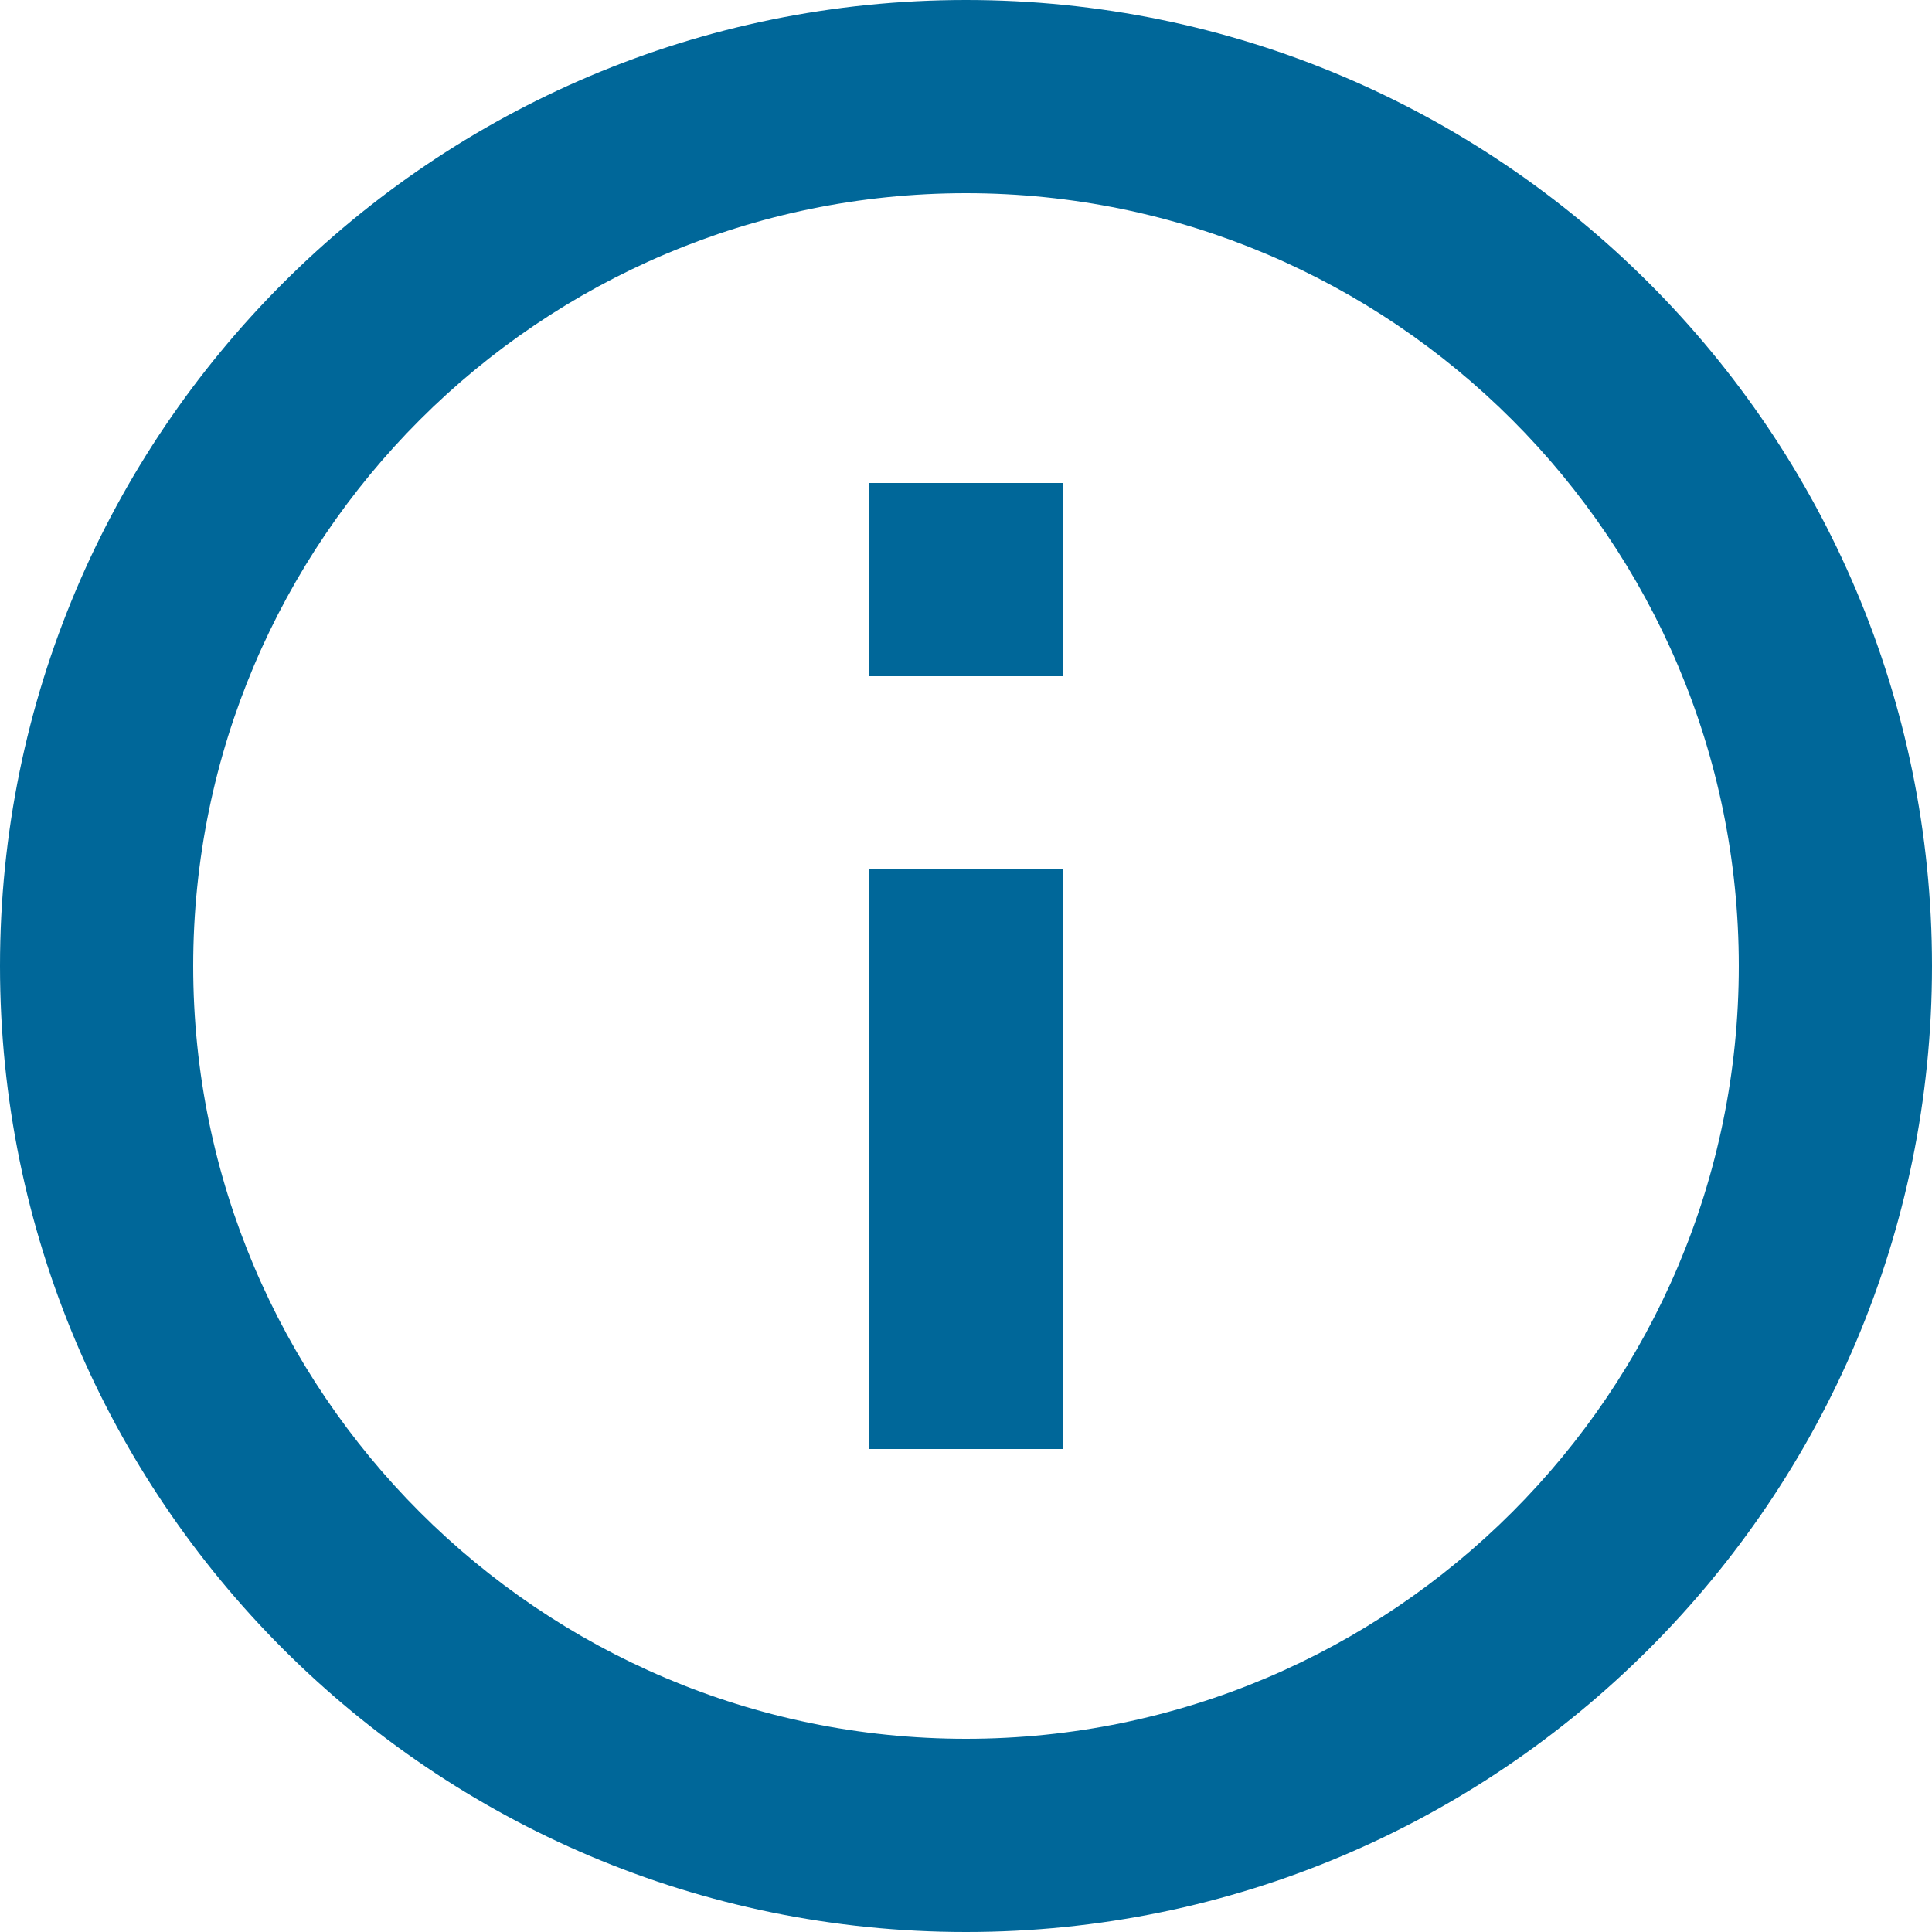 <svg width="30" height="30" viewBox="0 0 30 30" fill="none" xmlns="http://www.w3.org/2000/svg">
<g clip-path="url(#clip0_2030_383)">
<path d="M13.5 7.5H16.5V10.5H13.5V7.5ZM13.5 13.5H16.5V22.5H13.5V13.5ZM15 0C6.72 0 0 6.72 0 15C0 23.28 6.72 30 15 30C23.28 30 30 23.28 30 15C30 6.72 23.28 0 15 0ZM15 27C8.385 27 3 21.615 3 15C3 8.385 8.385 3 15 3C21.615 3 27 8.385 27 15C27 21.615 21.615 27 15 27Z" fill="#006799"/>
</g>
<defs>
<clipPath id="clip0_2030_383">
<rect width="30" height="30" fill="white"/>
</clipPath>
</defs>
</svg>
